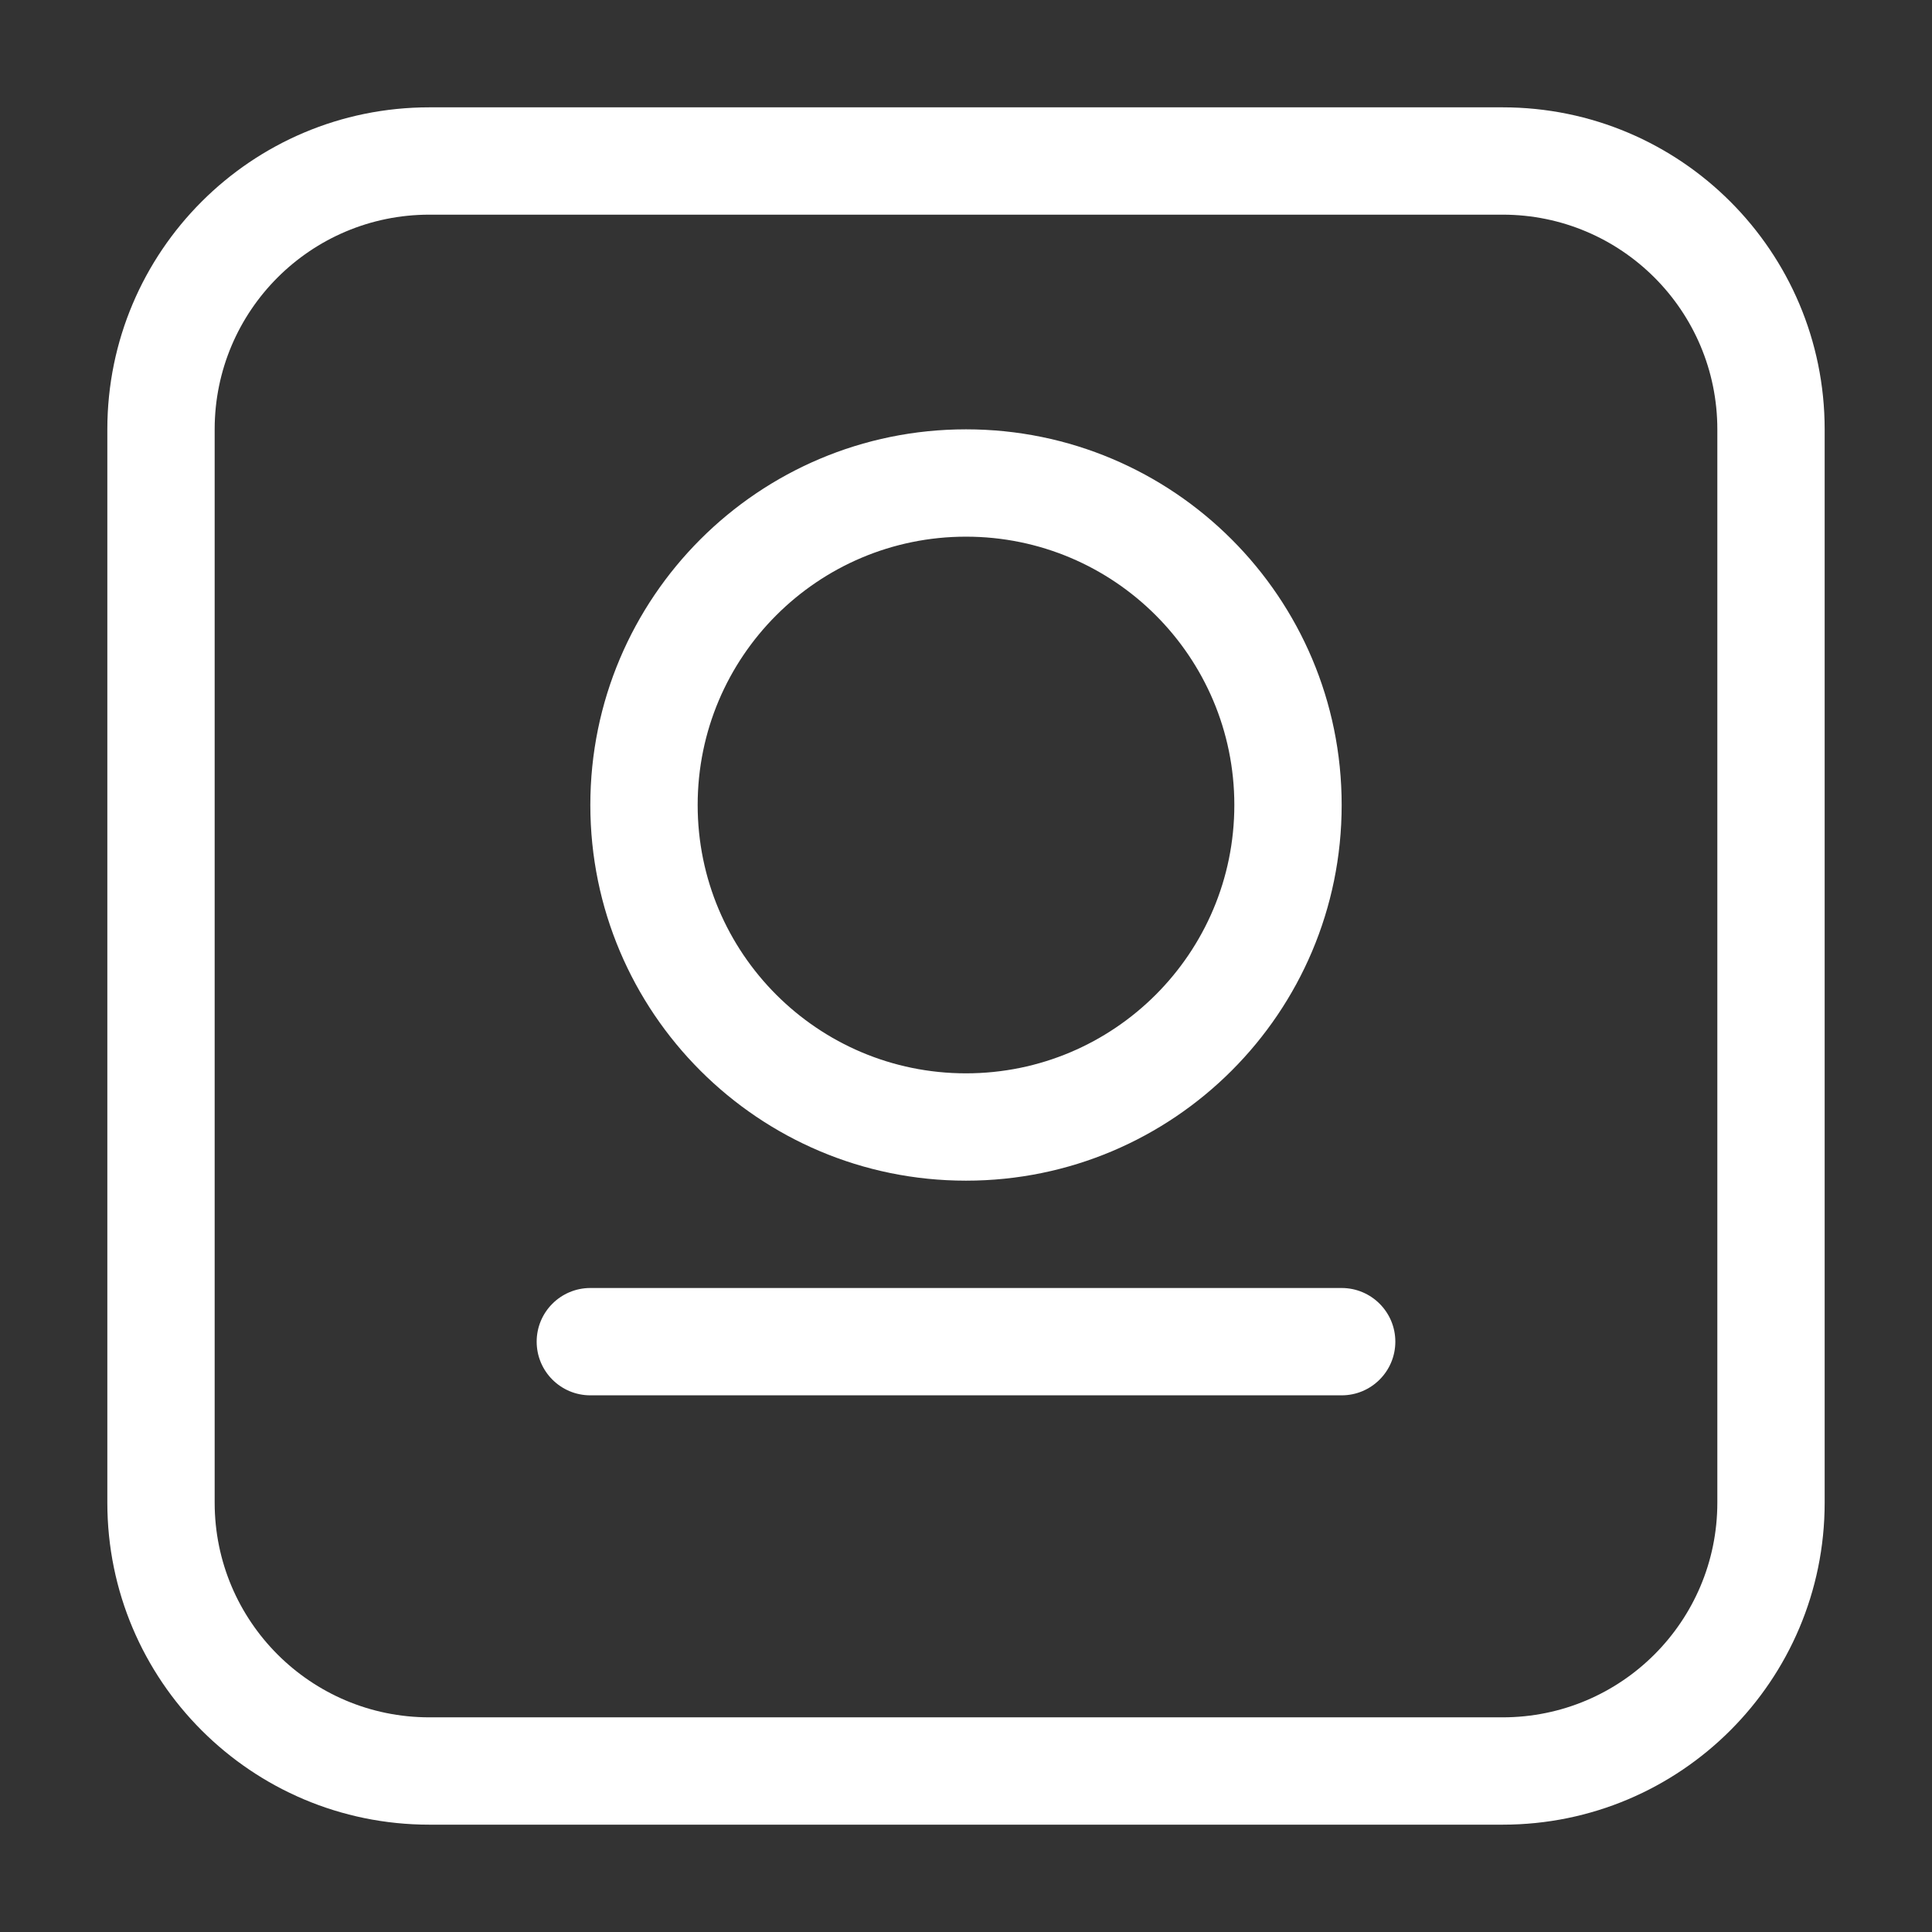 <svg width="36" height="36" viewBox="0 0 36 36" fill="none" xmlns="http://www.w3.org/2000/svg">
<rect x="0" y="0" width="36" height="36" fill="#333333" stroke="none"/>
<path fill-rule="evenodd" clip-rule="evenodd" d="M2 8C2 4.686 4.686 2 8 2H28C31.314 2 34 4.686 34 8V28C34 31.314 31.314 34 28 34H8C4.686 34 2 31.314 2 28V8ZM8 4C5.791 4 4 5.791 4 8V28C4 30.209 5.791 32 8 32H28C30.209 32 32 30.209 32 28V8C32 5.791 30.209 4 28 4H8Z" fill="white"/>
<path fill-rule="evenodd" clip-rule="evenodd" d="M18 10C15.239 10 13 12.239 13 15C13 17.761 15.239 20 18 20C20.761 20 23 17.761 23 15C23 12.239 20.761 10 18 10ZM11 15C11 11.134 14.134 8 18 8C21.866 8 25 11.134 25 15C25 18.866 21.866 22 18 22C14.134 22 11 18.866 11 15Z" fill="white"/>
<path fill-rule="evenodd" clip-rule="evenodd" d="M10 25C10 24.448 10.448 24 11 24H25C25.552 24 26 24.448 26 25C26 25.552 25.552 26 25 26H11C10.448 26 10 25.552 10 25Z" fill="white"/>
</svg>
